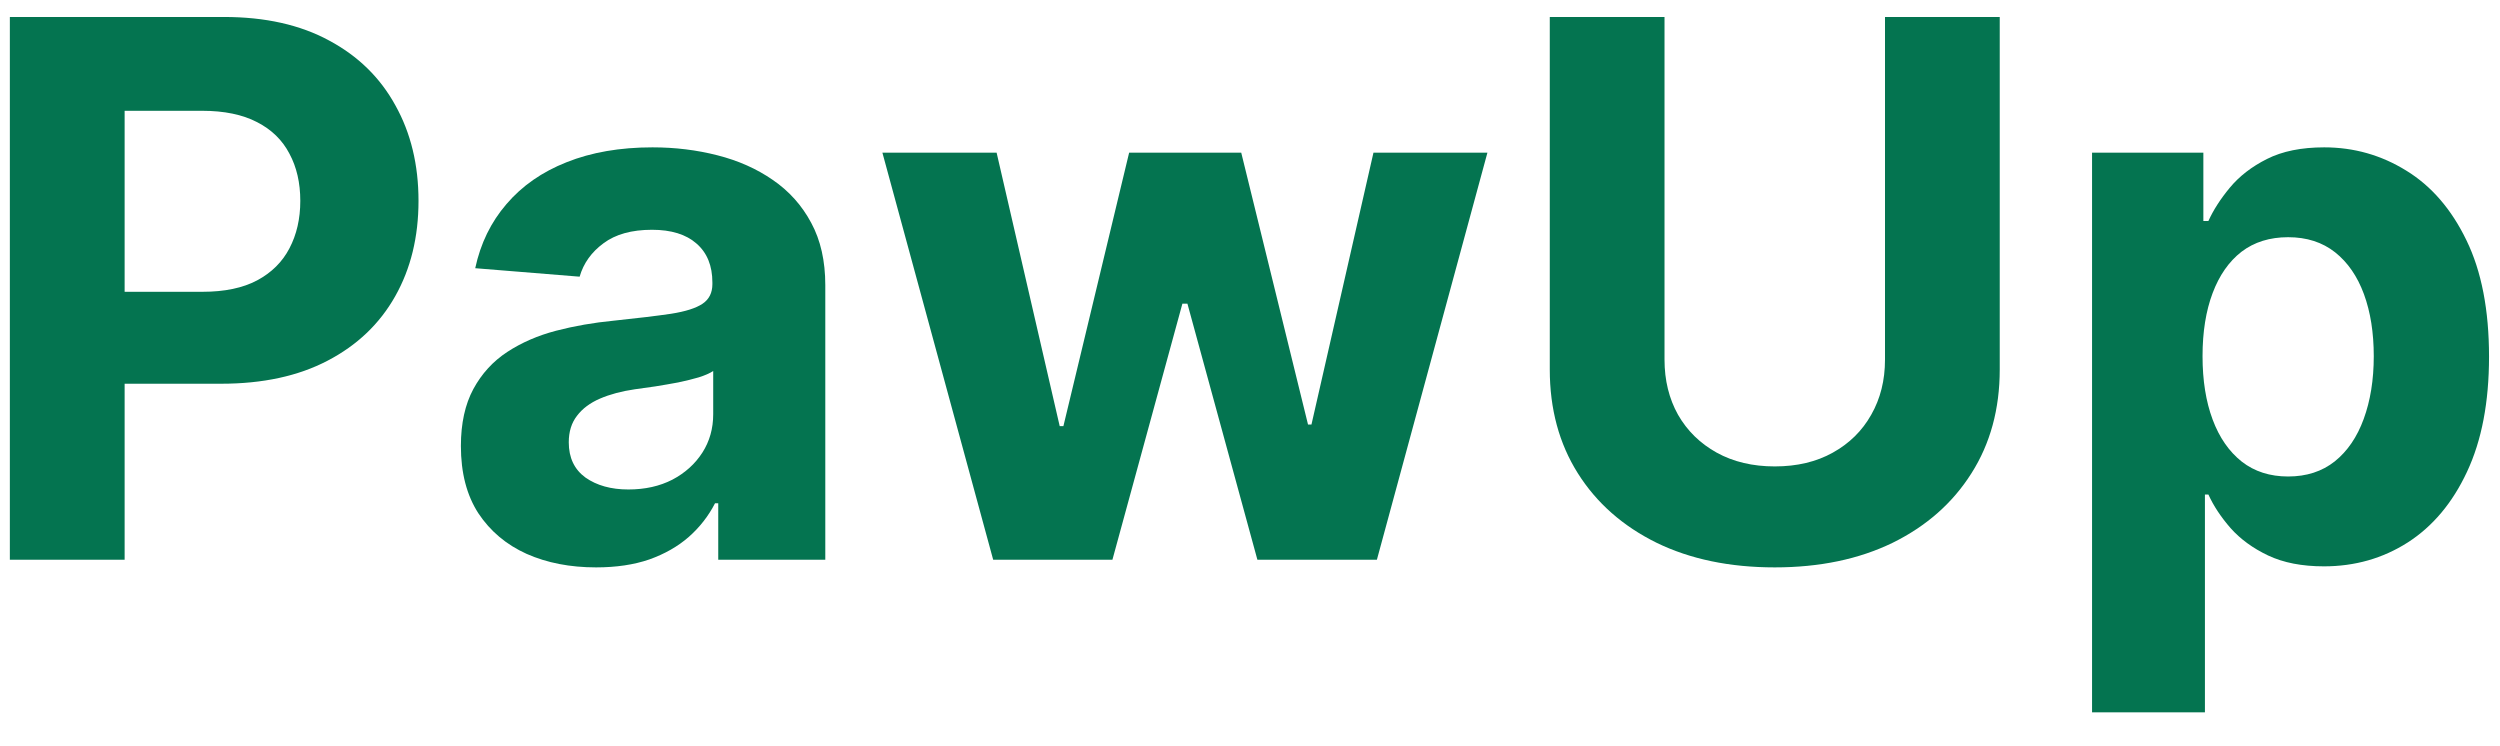 <svg width="67" height="20" viewBox="0 0 67 20" fill="none" xmlns="http://www.w3.org/2000/svg">
<path d="M56.067 19.091V4.091H59.05V5.923H59.185C59.317 5.63 59.509 5.332 59.76 5.029C60.016 4.721 60.347 4.465 60.754 4.261C61.166 4.053 61.678 3.949 62.288 3.949C63.084 3.949 63.818 4.157 64.49 4.574C65.162 4.986 65.7 5.609 66.102 6.442C66.505 7.27 66.706 8.31 66.706 9.56C66.706 10.777 66.51 11.804 66.117 12.642C65.728 13.476 65.198 14.108 64.526 14.539C63.858 14.965 63.11 15.178 62.281 15.178C61.694 15.178 61.195 15.081 60.783 14.886C60.376 14.692 60.042 14.448 59.781 14.155C59.521 13.857 59.322 13.556 59.185 13.253H59.092V19.091H56.067ZM59.028 9.546C59.028 10.194 59.118 10.76 59.298 11.243C59.478 11.726 59.739 12.102 60.08 12.372C60.42 12.637 60.835 12.77 61.322 12.77C61.815 12.77 62.231 12.635 62.572 12.365C62.913 12.091 63.171 11.712 63.347 11.229C63.526 10.741 63.617 10.18 63.617 9.546C63.617 8.916 63.529 8.362 63.354 7.884C63.178 7.405 62.92 7.031 62.58 6.761C62.239 6.492 61.82 6.357 61.322 6.357C60.83 6.357 60.413 6.487 60.072 6.747C59.736 7.008 59.478 7.377 59.298 7.855C59.118 8.333 59.028 8.897 59.028 9.546Z" fill="#047450"/>
<path d="M50.518 0.455H53.593V9.901C53.593 10.961 53.34 11.889 52.834 12.685C52.332 13.48 51.629 14.1 50.724 14.546C49.82 14.986 48.766 15.206 47.564 15.206C46.356 15.206 45.3 14.986 44.396 14.546C43.492 14.1 42.788 13.48 42.287 12.685C41.785 11.889 41.534 10.961 41.534 9.901V0.455H44.609V9.638C44.609 10.192 44.73 10.684 44.971 11.115C45.218 11.546 45.563 11.884 46.008 12.131C46.453 12.377 46.972 12.5 47.564 12.5C48.16 12.5 48.679 12.377 49.119 12.131C49.564 11.884 49.907 11.546 50.149 11.115C50.395 10.684 50.518 10.192 50.518 9.638V0.455Z" fill="#047450"/>
<path d="M26.617 15L23.648 4.091H26.709L28.4 11.421H28.499L30.261 4.091H33.265L35.055 11.378H35.147L36.809 4.091H39.863L36.901 15H33.698L31.823 8.139H31.688L29.813 15H26.617Z" fill="#047450"/>
<path d="M15.975 15.206C15.278 15.206 14.658 15.085 14.114 14.844C13.569 14.598 13.138 14.235 12.821 13.757C12.508 13.274 12.352 12.673 12.352 11.953C12.352 11.347 12.464 10.838 12.686 10.426C12.909 10.014 13.212 9.683 13.595 9.432C13.979 9.181 14.414 8.992 14.902 8.864C15.394 8.736 15.911 8.646 16.45 8.594C17.085 8.528 17.596 8.466 17.984 8.409C18.373 8.348 18.654 8.258 18.83 8.139C19.005 8.021 19.092 7.846 19.092 7.614V7.571C19.092 7.121 18.95 6.773 18.666 6.527C18.387 6.281 17.989 6.158 17.473 6.158C16.928 6.158 16.495 6.279 16.173 6.52C15.851 6.757 15.638 7.055 15.534 7.415L12.736 7.188C12.878 6.525 13.157 5.952 13.574 5.469C13.991 4.981 14.528 4.607 15.186 4.347C15.849 4.082 16.616 3.949 17.487 3.949C18.093 3.949 18.673 4.02 19.227 4.162C19.786 4.304 20.281 4.524 20.712 4.823C21.147 5.121 21.491 5.504 21.741 5.973C21.992 6.437 22.118 6.993 22.118 7.642V15H19.249V13.487H19.163C18.988 13.828 18.754 14.129 18.46 14.389C18.167 14.645 17.814 14.846 17.402 14.993C16.99 15.135 16.514 15.206 15.975 15.206ZM16.841 13.118C17.286 13.118 17.679 13.03 18.02 12.855C18.361 12.675 18.628 12.434 18.823 12.131C19.017 11.828 19.114 11.485 19.114 11.101V9.943C19.019 10.005 18.889 10.062 18.723 10.114C18.562 10.161 18.38 10.206 18.176 10.249C17.973 10.287 17.769 10.322 17.565 10.355C17.362 10.384 17.177 10.41 17.011 10.433C16.656 10.485 16.346 10.568 16.081 10.682C15.816 10.796 15.61 10.949 15.463 11.144C15.316 11.333 15.243 11.57 15.243 11.854C15.243 12.266 15.392 12.581 15.69 12.798C15.993 13.011 16.377 13.118 16.841 13.118Z" fill="#047450"/>
<path d="M0.264 15V0.455H6.003C7.106 0.455 8.046 0.665 8.822 1.087C9.599 1.503 10.191 2.083 10.598 2.827C11.01 3.565 11.216 4.418 11.216 5.384C11.216 6.349 11.008 7.202 10.591 7.94C10.174 8.679 9.571 9.254 8.78 9.666C7.994 10.078 7.042 10.284 5.925 10.284H2.267V7.82H5.428C6.019 7.82 6.507 7.718 6.891 7.514C7.279 7.306 7.568 7.019 7.757 6.655C7.951 6.286 8.048 5.862 8.048 5.384C8.048 4.901 7.951 4.479 7.757 4.119C7.568 3.755 7.279 3.473 6.891 3.274C6.502 3.071 6.01 2.969 5.413 2.969H3.34V15H0.264Z" fill="#047450"/>
</svg>
